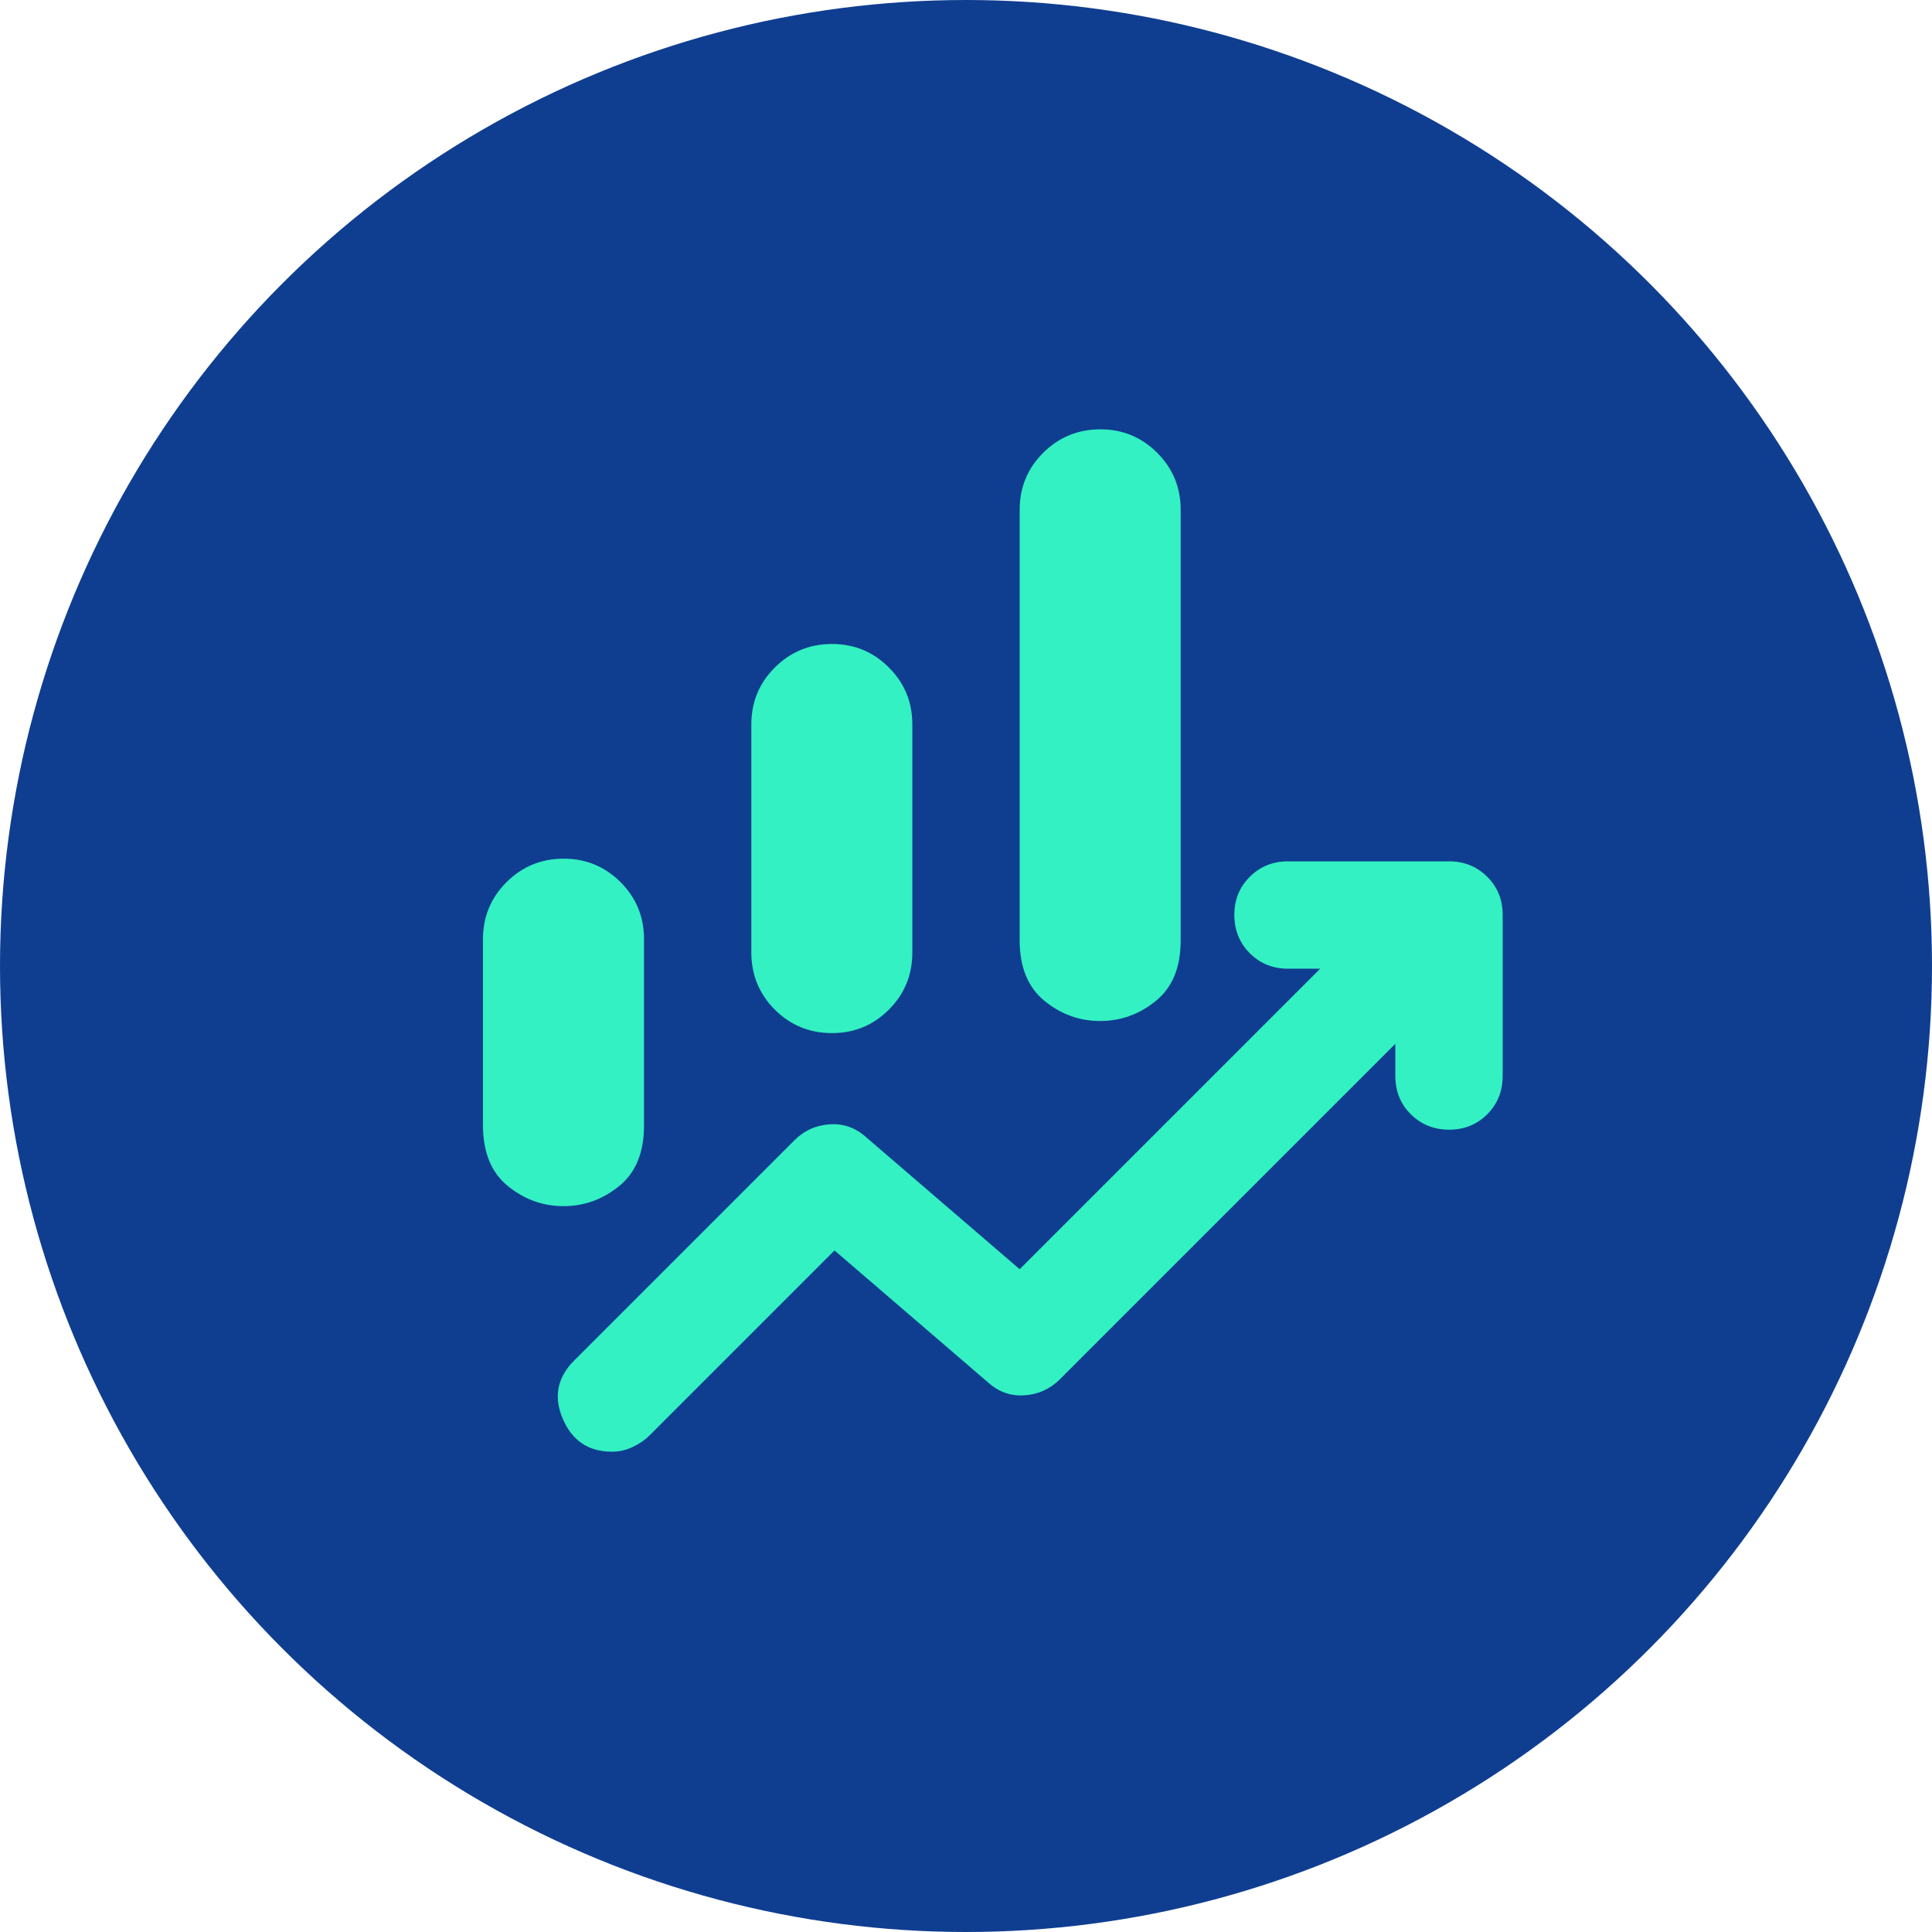 <?xml version="1.0" encoding="UTF-8"?>
<svg xmlns="http://www.w3.org/2000/svg" width="36" height="36" viewBox="0 0 36 36" fill="none">
  <circle cx="18" cy="18" r="18" fill="#0F3E91"></circle>
  <path d="M14 17.75V13.5C14 13.083 14.146 12.729 14.438 12.438C14.73 12.147 15.084 12.001 15.5 12C15.916 11.999 16.27 12.145 16.563 12.438C16.856 12.731 17.001 13.085 17 13.5V17.75C17 18.167 16.854 18.521 16.563 18.813C16.272 19.105 15.917 19.251 15.5 19.25C15.083 19.249 14.729 19.104 14.438 18.813C14.147 18.522 14.001 18.168 14 17.75ZM19 17.525V9.5C19 9.083 19.146 8.729 19.438 8.438C19.73 8.147 20.084 8.001 20.5 8C20.916 7.999 21.27 8.145 21.563 8.438C21.856 8.731 22.001 9.085 22 9.5V17.525C22 18.025 21.846 18.4 21.538 18.65C21.23 18.9 20.884 19.025 20.5 19.025C20.116 19.025 19.77 18.9 19.463 18.65C19.156 18.4 19.001 18.025 19 17.525ZM9 20.975V17.5C9 17.083 9.146 16.729 9.438 16.438C9.73 16.147 10.084 16.001 10.5 16C10.916 15.999 11.27 16.145 11.563 16.438C11.856 16.731 12.001 17.085 12 17.5V20.975C12 21.475 11.846 21.85 11.538 22.1C11.23 22.35 10.884 22.475 10.5 22.475C10.116 22.475 9.77 22.35 9.463 22.1C9.156 21.85 9.001 21.475 9 20.975ZM11.4 27.05C10.967 27.05 10.662 26.846 10.487 26.438C10.312 26.03 10.383 25.667 10.7 25.35L14.8 21.25C14.983 21.067 15.204 20.967 15.463 20.95C15.722 20.933 15.951 21.017 16.15 21.2L19 23.65L24.6 18.05H24C23.717 18.05 23.479 17.954 23.288 17.762C23.097 17.57 23.001 17.333 23 17.05C22.999 16.767 23.095 16.53 23.288 16.338C23.481 16.146 23.718 16.05 24 16.05H27C27.283 16.05 27.521 16.146 27.713 16.338C27.905 16.53 28.001 16.767 28 17.05V20.05C28 20.333 27.904 20.571 27.712 20.763C27.52 20.955 27.283 21.051 27 21.05C26.717 21.049 26.48 20.953 26.288 20.762C26.096 20.571 26 20.333 26 20.05V19.45L19.75 25.7C19.567 25.883 19.346 25.983 19.087 26C18.828 26.017 18.599 25.933 18.4 25.75L15.55 23.3L12.1 26.75C12.017 26.833 11.913 26.904 11.788 26.963C11.663 27.022 11.534 27.051 11.4 27.05Z" fill="#33F1C2"></path>
</svg>
